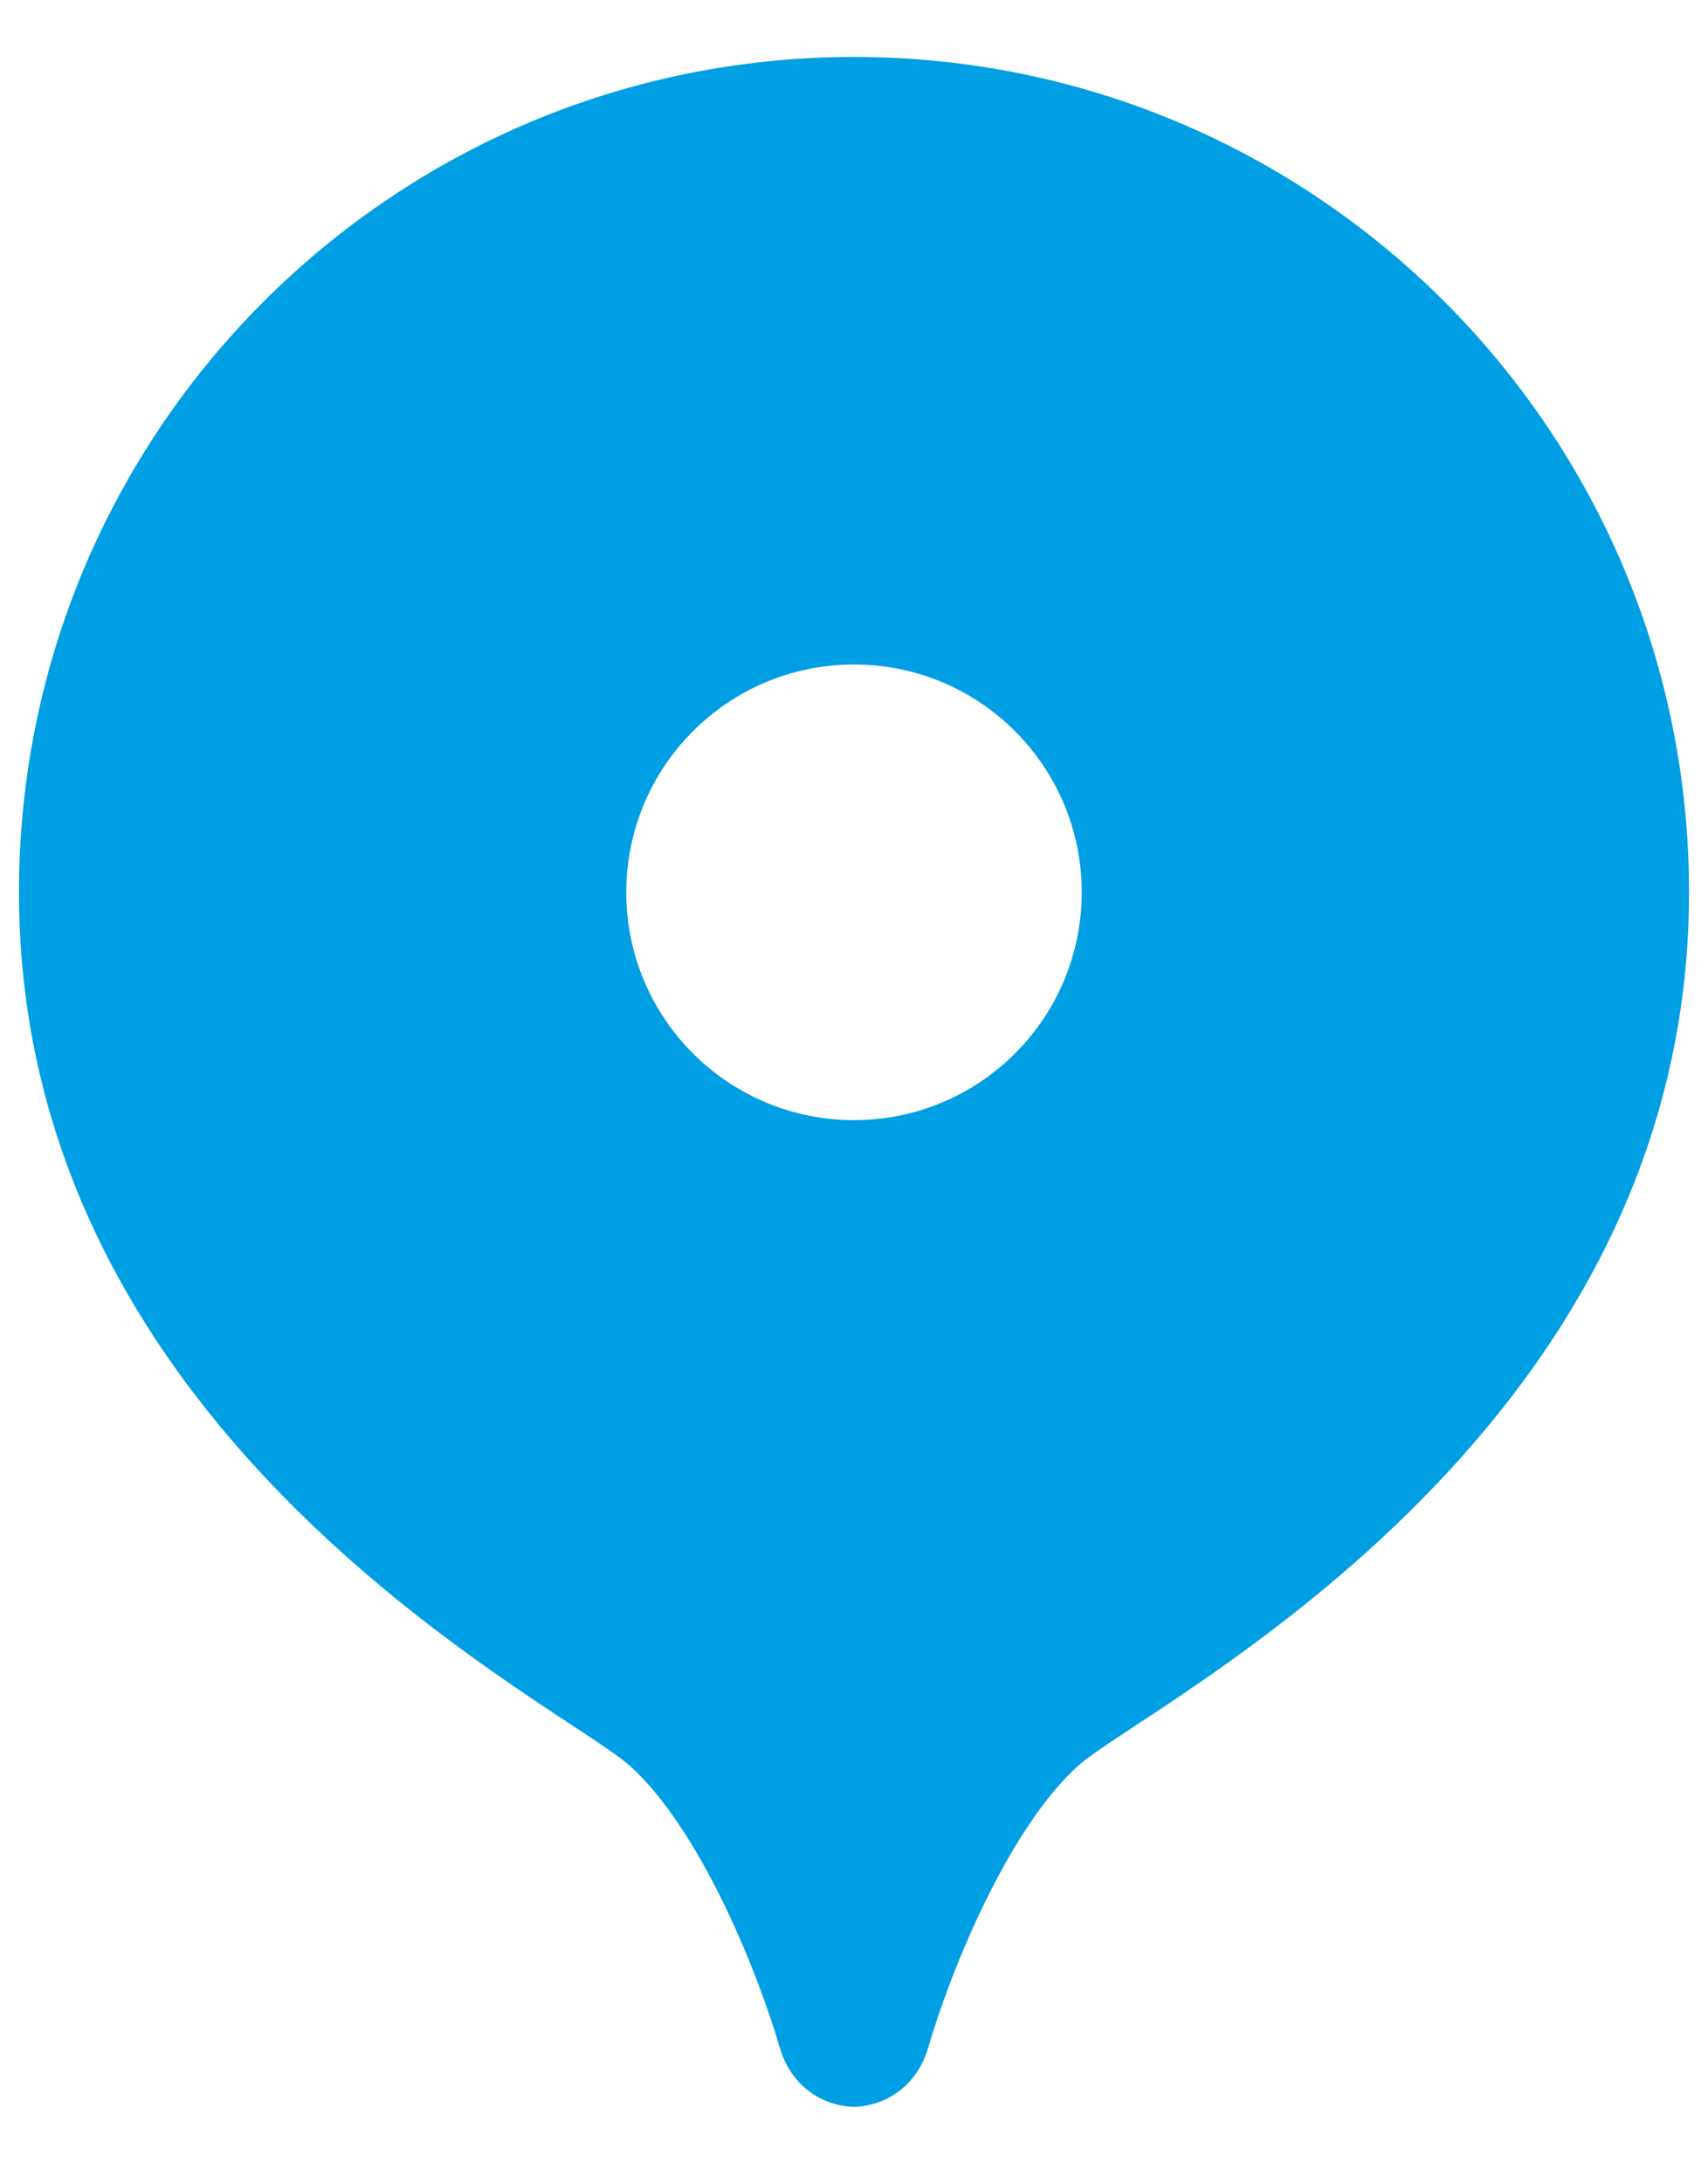 <svg width="18" height="23" viewBox="0 0 18 23" fill="none" xmlns="http://www.w3.org/2000/svg">
<path d="M9 0.6C4.14 0.6 0.2 4.54 0.2 9.4C0.2 15.187 5.922 17.958 6.638 18.602C7.37 19.261 7.975 20.737 8.219 21.574C8.338 21.98 8.67 22.186 9 22.195C9.33 22.185 9.662 21.979 9.781 21.574C10.025 20.737 10.63 19.262 11.362 18.602C12.078 17.958 17.8 15.187 17.8 9.4C17.8 4.54 13.86 0.6 9 0.6ZM9 11.8C7.674 11.8 6.6 10.726 6.6 9.4C6.6 8.075 7.674 7 9 7C10.326 7 11.4 8.075 11.4 9.4C11.4 10.726 10.326 11.8 9 11.8Z" fill="#009FE3"/>
</svg>
